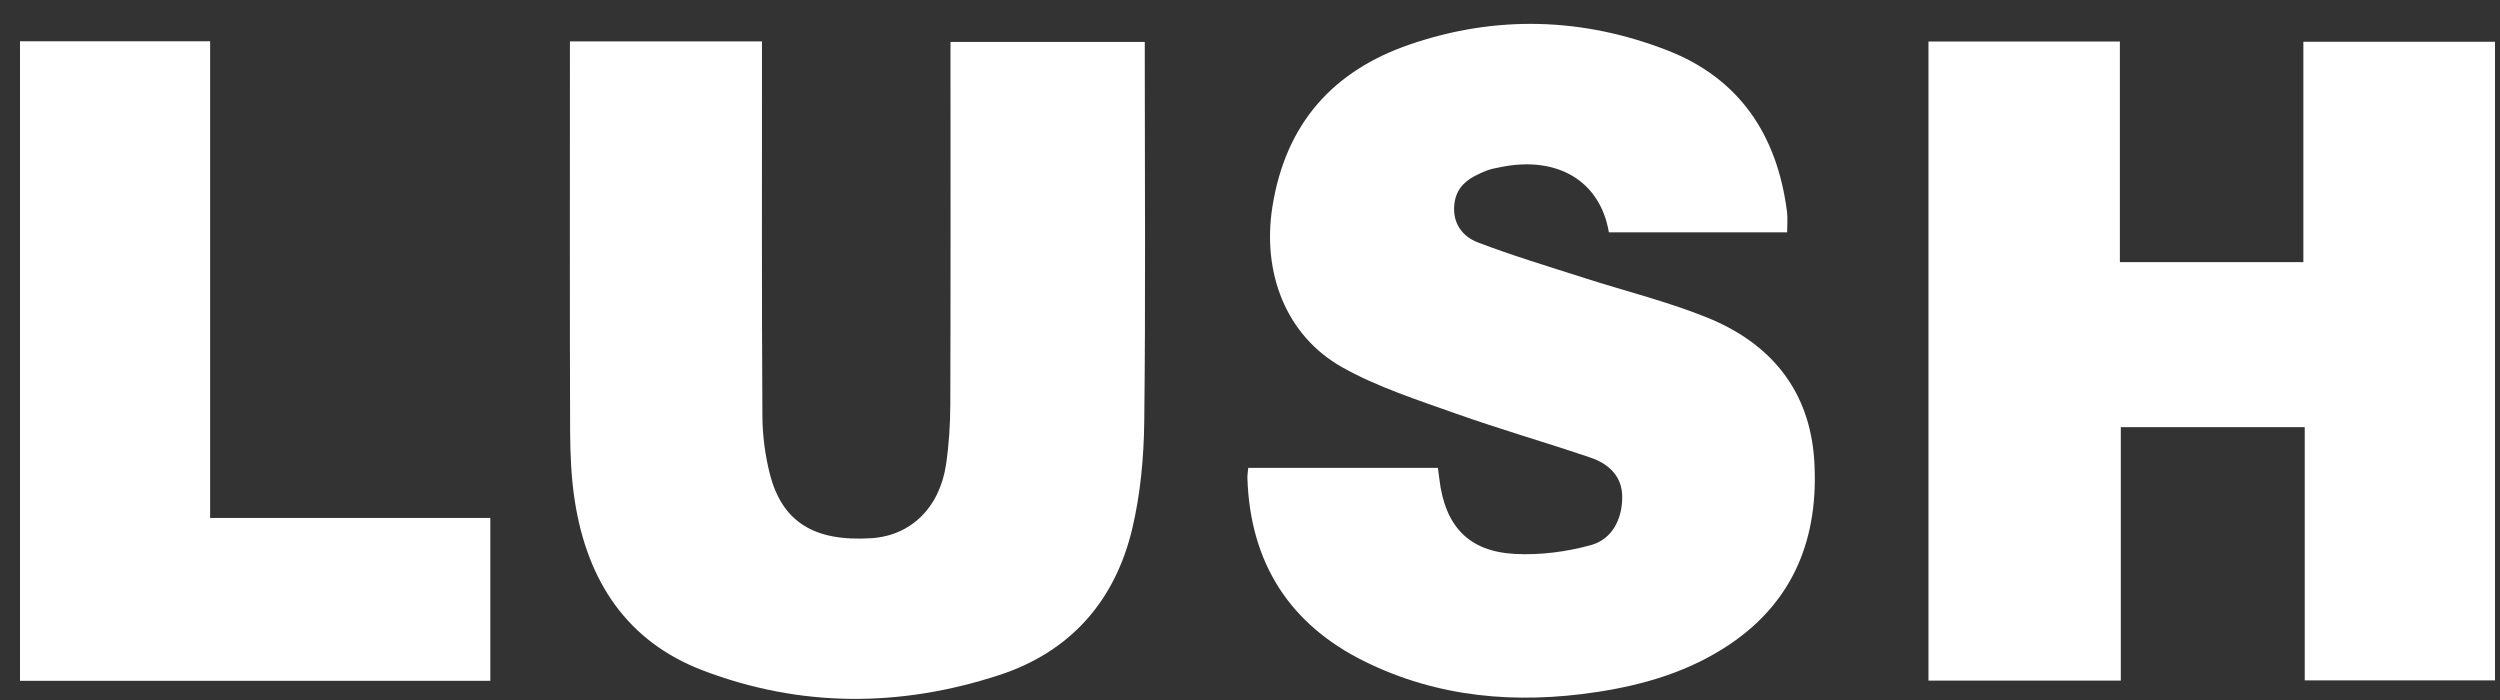 <svg width="100" height="28" viewBox="0 0 100 28" fill="none" xmlns="http://www.w3.org/2000/svg">
<rect x="0" y="0" width="100" height="28" fill="#333333" stroke="none"/>
<path d="M77.138 1.661H84.795V10.485H92.135V1.671H99.8V27.215H92.189V17.086H84.832V27.224H77.139V1.661H77.138Z" fill="white"/>
<path d="M22.797 1.655H30.479C30.479 1.927 30.479 2.21 30.479 2.494C30.479 7.214 30.468 11.935 30.496 16.655C30.501 17.418 30.603 18.201 30.789 18.939C31.281 20.882 32.564 21.672 34.852 21.528C36.426 21.428 37.583 20.317 37.842 18.577C37.958 17.791 38.009 16.988 38.012 16.194C38.028 11.634 38.02 7.073 38.02 2.513C38.02 2.25 38.02 1.988 38.02 1.677H45.791C45.791 1.957 45.791 2.217 45.791 2.476C45.791 7.276 45.826 12.078 45.77 16.878C45.752 18.305 45.618 19.762 45.291 21.143C44.597 24.069 42.787 26.083 39.968 27.003C36.01 28.297 32.024 28.307 28.115 26.818C25.08 25.662 23.492 23.242 22.993 20.043C22.85 19.128 22.81 18.188 22.805 17.259C22.788 12.379 22.797 7.497 22.797 2.617C22.797 2.327 22.797 2.036 22.797 1.655Z" fill="white"/>
<path d="M49.932 18.714H57.516C57.534 18.857 57.556 19.004 57.573 19.151C57.793 21.033 58.733 22.058 60.595 22.157C61.605 22.21 62.663 22.074 63.641 21.803C64.481 21.571 64.894 20.767 64.889 19.869C64.886 19.046 64.34 18.549 63.633 18.309C61.84 17.698 60.016 17.177 58.231 16.542C56.694 15.994 55.111 15.488 53.694 14.694C51.426 13.421 50.482 10.896 50.895 8.277C51.424 4.926 53.339 2.825 56.393 1.778C59.84 0.596 63.313 0.697 66.702 2.018C69.568 3.134 71.088 5.39 71.48 8.469C71.513 8.725 71.485 8.991 71.485 9.293H64.355C64.011 7.252 62.315 6.226 60.047 6.68C59.843 6.722 59.632 6.756 59.441 6.833C58.821 7.086 58.248 7.395 58.172 8.187C58.096 8.943 58.513 9.466 59.108 9.694C60.509 10.23 61.949 10.661 63.378 11.12C65.007 11.644 66.678 12.055 68.263 12.693C70.779 13.705 72.389 15.567 72.57 18.42C72.76 21.468 71.782 24.022 69.199 25.767C67.583 26.859 65.77 27.392 63.878 27.681C60.669 28.167 57.536 27.914 54.583 26.457C51.607 24.989 50.01 22.543 49.896 19.132C49.892 19.006 49.916 18.879 49.929 18.716L49.932 18.714Z" fill="white"/>
<path d="M0.8 1.651H8.405V20.718H19.613V27.232H0.8V1.651Z" fill="white"/>
</svg>
